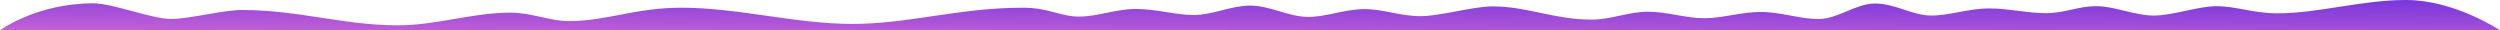<?xml version="1.0" encoding="UTF-8"?> <svg xmlns="http://www.w3.org/2000/svg" width="9000" height="109" viewBox="0 0 9000 109" fill="none"> <path fill-rule="evenodd" clip-rule="evenodd" d="M8662 9.25351e-09C8501.2 0.001 8347 48 8198 48C8112.5 48 8049.5 22.279 7980 22.279C7912.79 22.279 7821.92 56 7754 56C7684 56 7612 22.279 7548 22.279C7478.8 22.279 7435 47.357 7365 47.357C7297.31 47.357 7229.5 30.365 7162.5 30.365C7085.01 30.365 7019.5 56 6952.5 56C6884.57 56 6823 12.67 6750 12.67C6681.74 12.67 6615.19 68.373 6547.5 68.373C6476.5 68.373 6412.5 43.061 6337.5 43.061C6269.81 43.061 6200.45 65.678 6135 65.678C6070 65.678 6000 42.139 5932.5 42.139C5865 42.139 5799 70.6 5730 70.6C5594.64 70.6 5498 23 5373 23C5303.8 23 5182.69 58.217 5115 58.217C5040.5 58.217 4980 32.826 4912.5 32.826C4837.5 32.826 4770 63.295 4702.5 60.756C4635 58.217 4570 20.131 4500 20.131C4432.45 20.131 4365 54.061 4297.5 54.061C4230 54.061 4165.5 32.357 4087.5 32.357C4018.3 32.357 3950.5 59.74 3885 59.74C3817.07 59.74 3774.5 27.748 3682.5 27.748C3452 27.748 3273.28 86.147 3067.5 86.147C2863.37 86.147 2658.12 27.748 2452.5 27.748C2288 27.748 2183.5 75.99 2047.5 75.99C1979.95 75.99 1913.5 45.522 1837.5 45.522C1700.7 45.522 1570.5 91.225 1432.5 91.225C1236.88 91.225 1074 36 871.498 36C801.697 36 683.498 68.217 615 68.217C546.74 68.217 404.497 11.998 336.998 11.998C129.998 11.998 0 108.999 0 108.999C14.645 108.999 37.5 108.999 37.5 108.999C67.5 108.999 135 108.999 202.5 108.999C270 108.999 337.499 108.999 412.499 108.999C479.999 108.999 547.5 108.999 615 108.999C682.5 108.999 749.999 108.999 817.499 108.999C884.999 108.999 952.499 108.999 1020 108.999C1087.5 108.999 1162.5 108.999 1230 108.999C1297.5 108.999 1365 108.999 1432.5 108.999C1500 108.999 1567.5 108.999 1635 108.999C1702.5 108.999 1770 108.999 1837.5 108.999C1912.5 108.999 1980 108.999 2047.5 108.999C2115 108.999 2182.5 108.999 2250 108.999C2317.5 108.999 2385 108.999 2452.5 108.999C2520 108.999 2587.5 108.999 2662.5 108.999C2730 108.999 2797.5 108.999 2865 108.999C2932.5 108.999 3000 108.999 3067.5 108.999C3135 108.999 3202.5 108.999 3270 108.999C3337.5 108.999 3412.5 108.999 3480 108.999C3547.5 108.999 3615 108.999 3682.5 108.999C3750 108.999 3817.5 108.999 3885 108.999C3952.5 108.999 4020 108.999 4087.5 108.999C4162.5 108.999 4230 108.999 4297.5 108.999C4365 108.999 4432.5 108.999 4500 108.999C4567.5 108.999 4635 108.999 4702.5 108.999C4770 108.999 4837.5 108.999 4912.5 108.999C4980 108.999 5047.5 108.999 5115 108.999C5182.5 108.999 5250 108.999 5317.5 108.999C5385 108.999 5452.5 108.999 5520 108.999C5587.5 108.999 5662.5 108.999 5730 108.999C5797.5 108.999 5865 108.999 5932.5 108.999C6000 108.999 6067.5 108.999 6135 108.999C6202.5 108.999 6270 108.999 6337.5 108.999C6412.5 108.999 6480 108.999 6547.5 108.999C6615 108.999 6682.5 108.999 6750 108.999C6817.5 108.999 6885 108.999 6952.5 108.999C7020 108.999 7087.5 108.999 7162.5 108.999C7230 108.999 7297.5 108.999 7365 108.999C7432.5 108.999 7500 108.999 7567.5 108.999C7635 108.999 7702.5 108.999 7770 108.999C7837.5 108.999 7912.5 108.999 7980 108.999C8047.5 108.999 8115 108.999 8182.5 108.999C8250 108.999 8317.5 108.999 8385 108.999C8452.5 108.999 8520 108.999 8587.5 108.999C8662.5 108.999 8730 108.999 8797.5 108.999C8828.06 108.999 8956.5 108.999 9000 108.999C9000 108.999 8836.5 -0.001 8662 9.25351e-09Z" fill="url(#paint0_linear)"></path> <defs> <linearGradient id="paint0_linear" x1="9000" y1="0" x2="8998.5" y2="177.288" gradientUnits="userSpaceOnUse"> <stop stop-color="#7636DC"></stop> <stop offset="1" stop-color="#C05FD6"></stop> </linearGradient> </defs> </svg> 